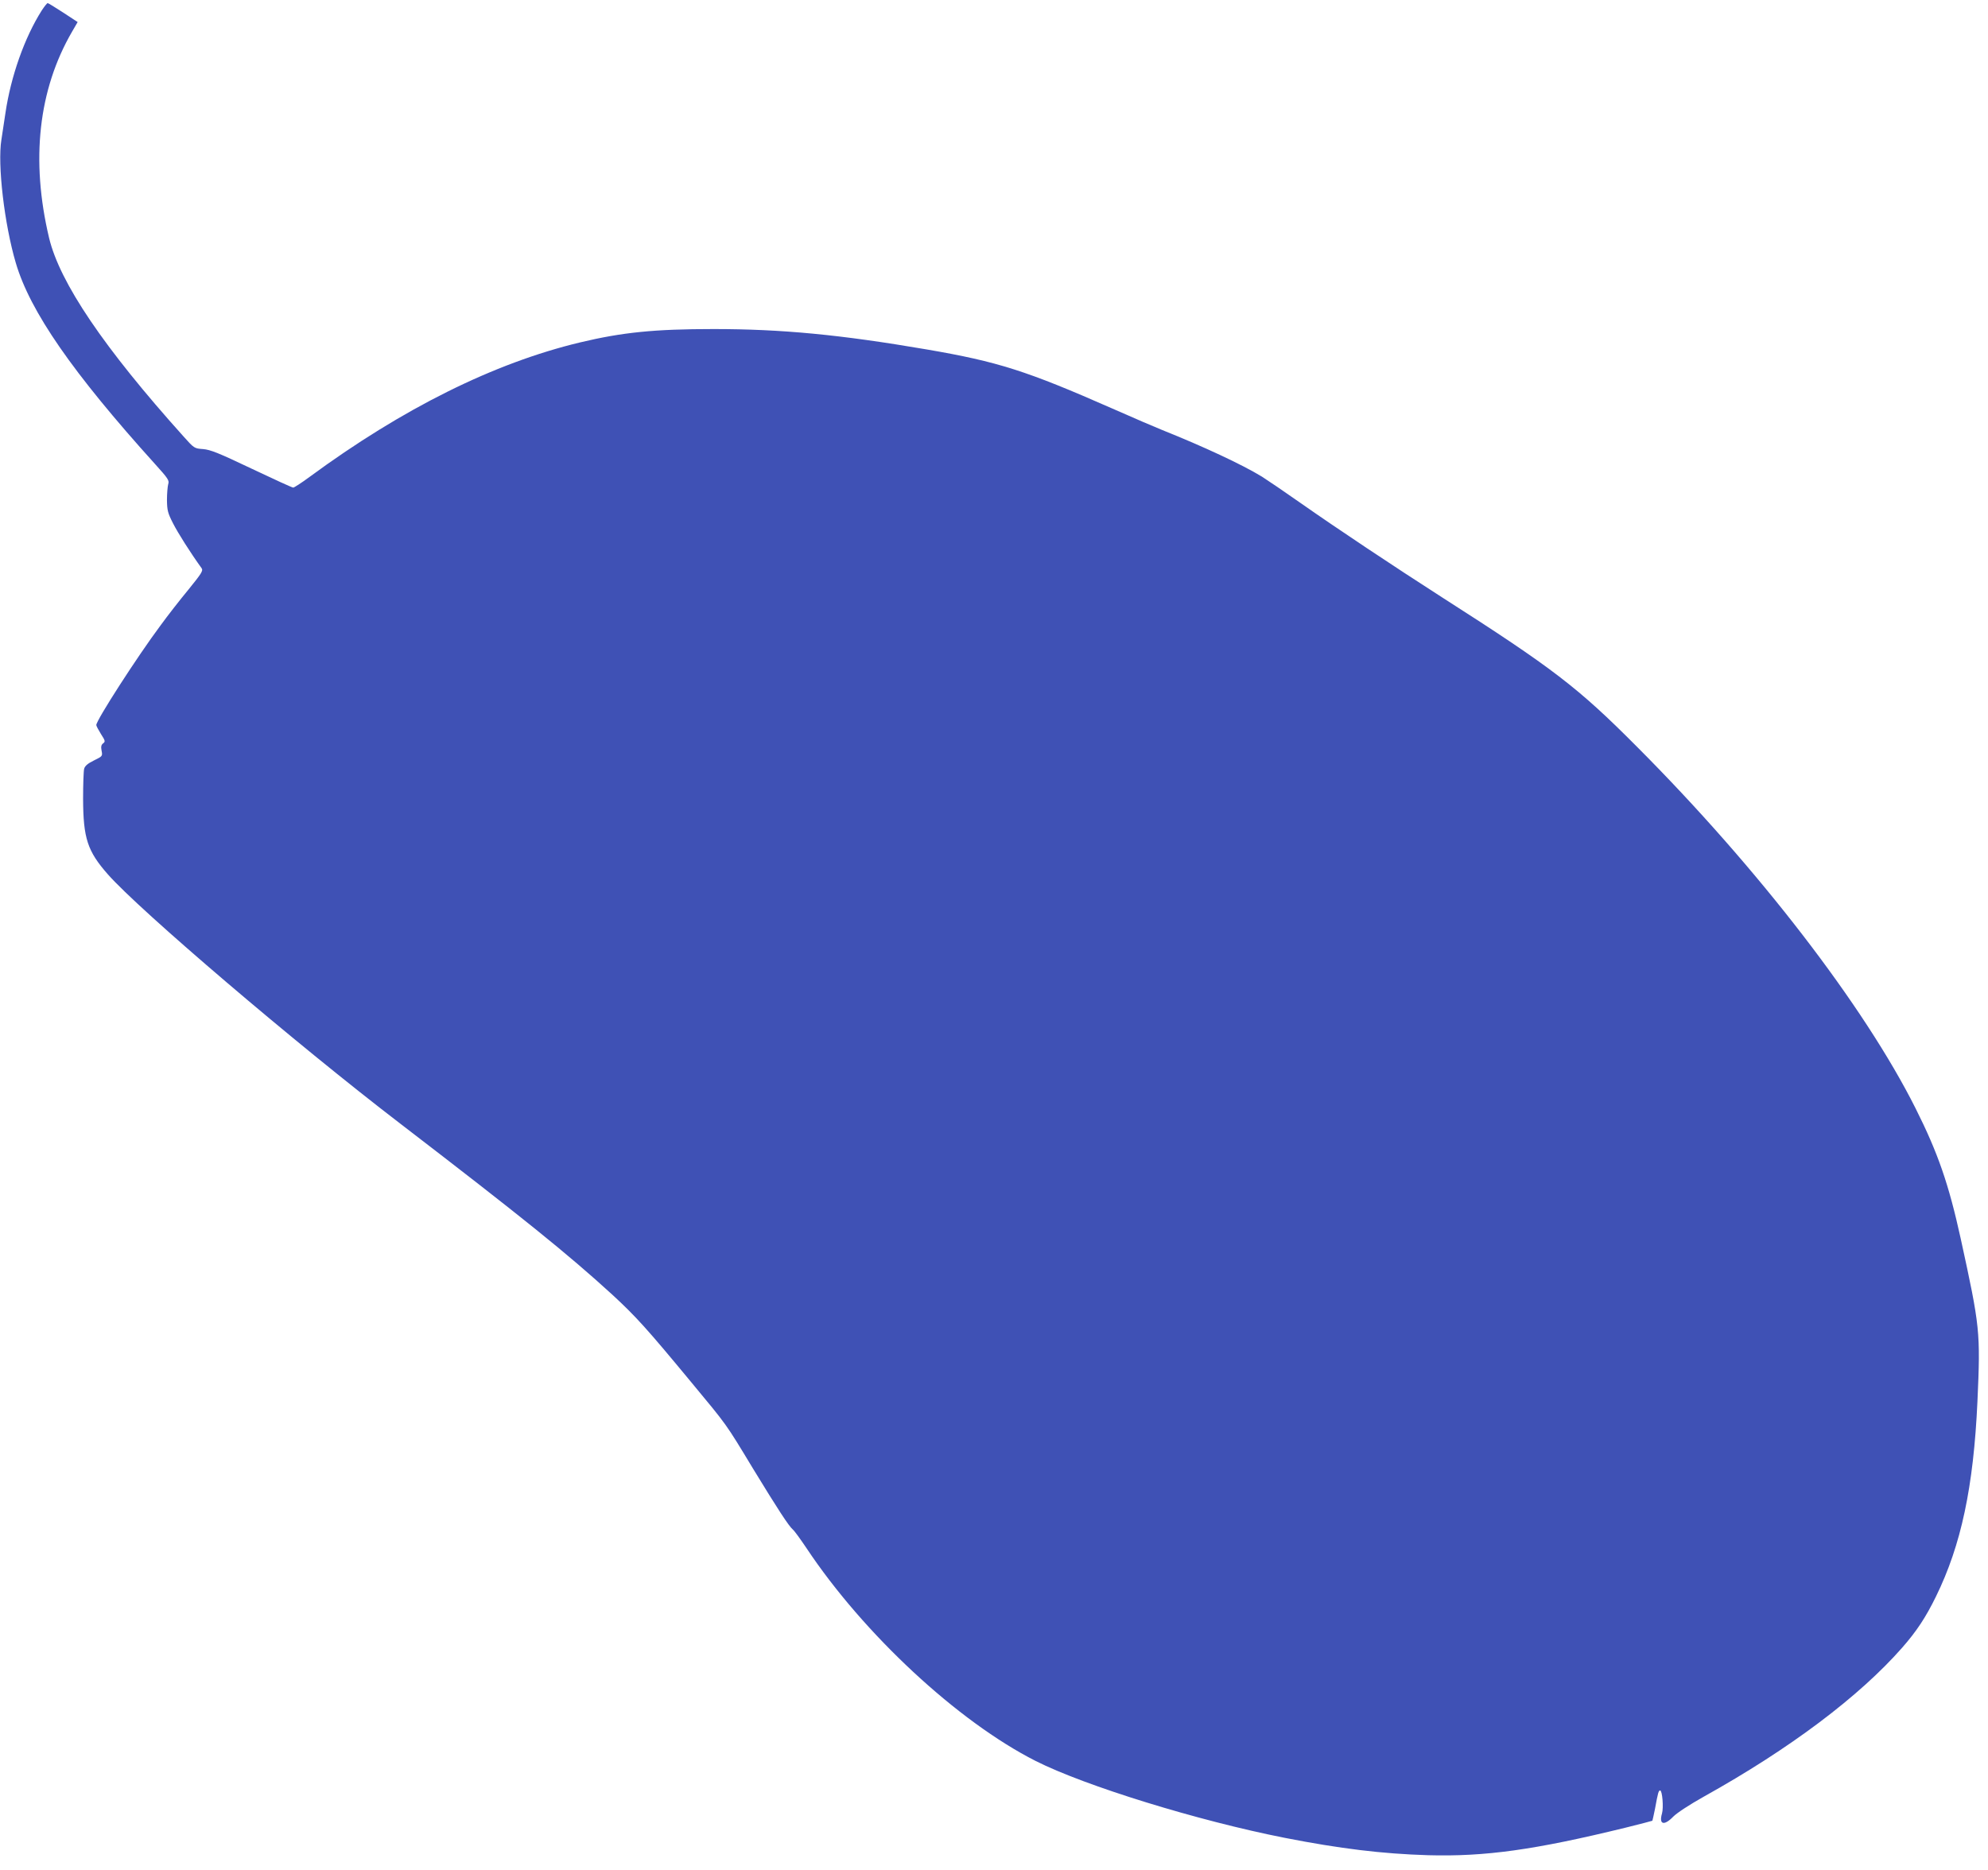 <?xml version="1.0" standalone="no"?>
<!DOCTYPE svg PUBLIC "-//W3C//DTD SVG 20010904//EN"
 "http://www.w3.org/TR/2001/REC-SVG-20010904/DTD/svg10.dtd">
<svg version="1.0" xmlns="http://www.w3.org/2000/svg"
 width="1280pt" height="1204pt" viewBox="0 0 1280 1204"
 preserveAspectRatio="xMidYMid meet">
<g transform="translate(0,1204) scale(0.1,-0.1)"
fill="#3f51b5" stroke="none">
<path d="M269 11973 c-111 -175 -199 -424 -234 -661 -9 -59 -21 -136 -26 -172
-26 -158 19 -544 93 -794 92 -312 366 -707 896 -1294 85 -94 93 -106 85 -130
-4 -15 -8 -61 -8 -102 1 -67 5 -83 39 -150 31 -61 111 -188 184 -289 11 -16 1
-32 -84 -137 -54 -65 -135 -169 -180 -231 -150 -201 -414 -611 -414 -642 0 -6
14 -32 30 -58 28 -43 29 -49 14 -60 -12 -9 -15 -21 -10 -47 7 -35 6 -36 -49
-63 -39 -19 -58 -35 -63 -53 -4 -14 -7 -101 -7 -195 1 -253 28 -336 159 -485
203 -231 1210 -1090 1882 -1605 788 -605 1077 -838 1365 -1101 154 -142 225
-221 508 -563 236 -285 219 -260 401 -561 158 -259 229 -368 255 -390 10 -8
49 -62 88 -120 368 -553 974 -1116 1475 -1370 319 -161 1045 -385 1603 -495
357 -70 628 -103 924 -112 368 -10 685 34 1270 177 94 23 172 44 174 45 1 2 9
37 17 77 19 104 23 118 33 118 14 0 23 -111 12 -148 -21 -72 13 -82 73 -20 24
24 105 77 196 128 555 309 1001 645 1277 959 94 107 153 197 218 330 162 330
242 706 267 1256 20 450 17 478 -108 1050 -77 350 -146 550 -290 837 -330 658
-1013 1546 -1794 2329 -379 381 -540 505 -1250 959 -324 208 -681 446 -915
610 -101 71 -213 147 -249 170 -129 79 -381 196 -641 300 -38 15 -185 78 -325
140 -550 242 -734 301 -1195 380 -555 95 -932 131 -1370 131 -381 0 -588 -21
-860 -86 -555 -133 -1142 -425 -1743 -867 -50 -37 -98 -68 -104 -68 -7 0 -127
55 -268 122 -212 101 -265 122 -312 126 -57 4 -58 5 -126 81 -514 572 -797
991 -866 1279 -119 501 -69 954 148 1328 l36 62 -93 61 c-51 33 -96 61 -100
61 -4 0 -21 -21 -38 -47z"/>
</g>
</svg>
